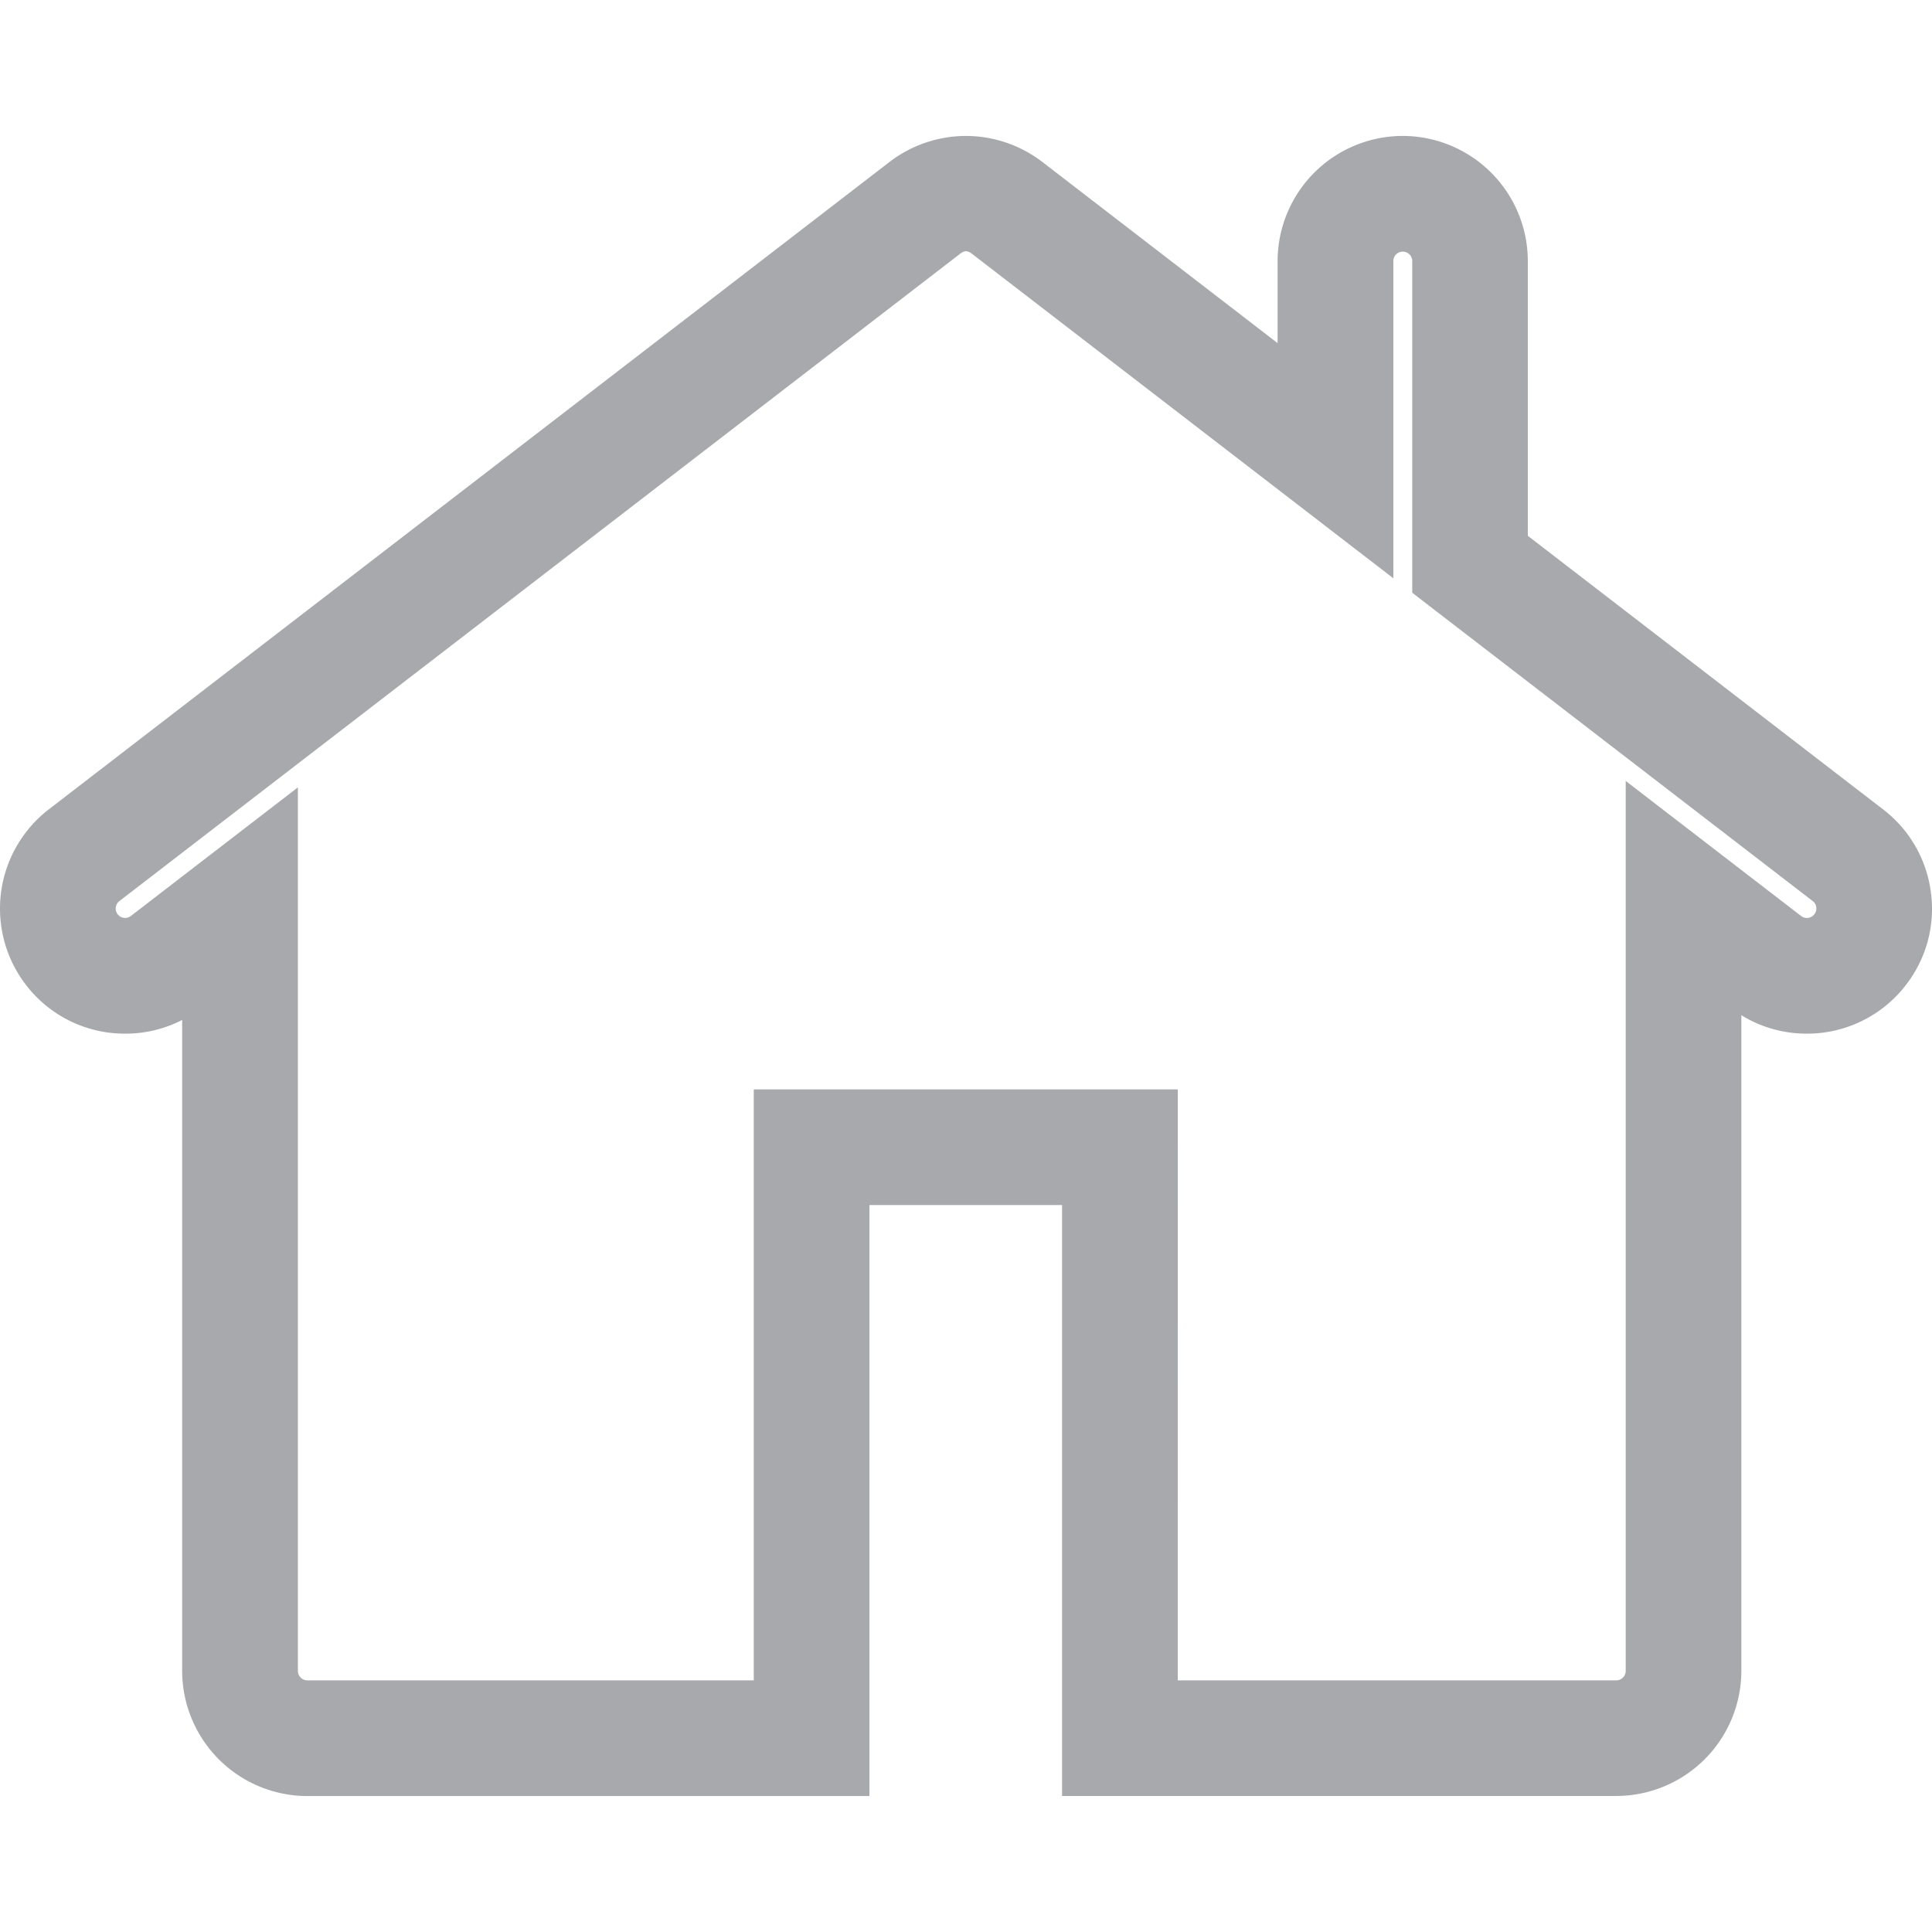 <svg xmlns="http://www.w3.org/2000/svg" width="63.699" height="63.699" fill="#a7a9ac"><path d="M63.663 29.424a4.099 4.099 0 00-1.575-2.737l-11.715-9.021V8.608a4.13 4.13 0 00-4.125-4.126 4.131 4.131 0 00-4.125 4.126v2.705l-7.758-5.975a4.158 4.158 0 00-2.517-.856 4.15 4.15 0 00-2.519.857L1.606 26.687a4.13 4.13 0 00-.751 5.785 4.1 4.1 0 003.271 1.608 4.08 4.08 0 001.88-.451V55.09a4.132 4.132 0 004.126 4.127h18.534V39.732h6.351v19.482h18.271a4.13 4.13 0 004.125-4.127V33.472a4.094 4.094 0 002.157.608 4.106 4.106 0 003.27-1.606 4.085 4.085 0 00.823-3.05zm-3.844.72a.307.307 0 01-.435.057L53.6 25.748V55.09c0 .173-.14.312-.311.312H38.832l.001-19.484H24.852v19.484h-14.72a.312.312 0 01-.31-.312V25.96L4.315 30.2a.31.31 0 11-.38-.49L31.661 8.363c.138-.105.239-.106.379 0l13.899 10.703V8.608a.311.311 0 01.623 0v10.935l13.205 10.166a.3.3 0 01.116.205.297.297 0 01-.064.23z"/></svg>
